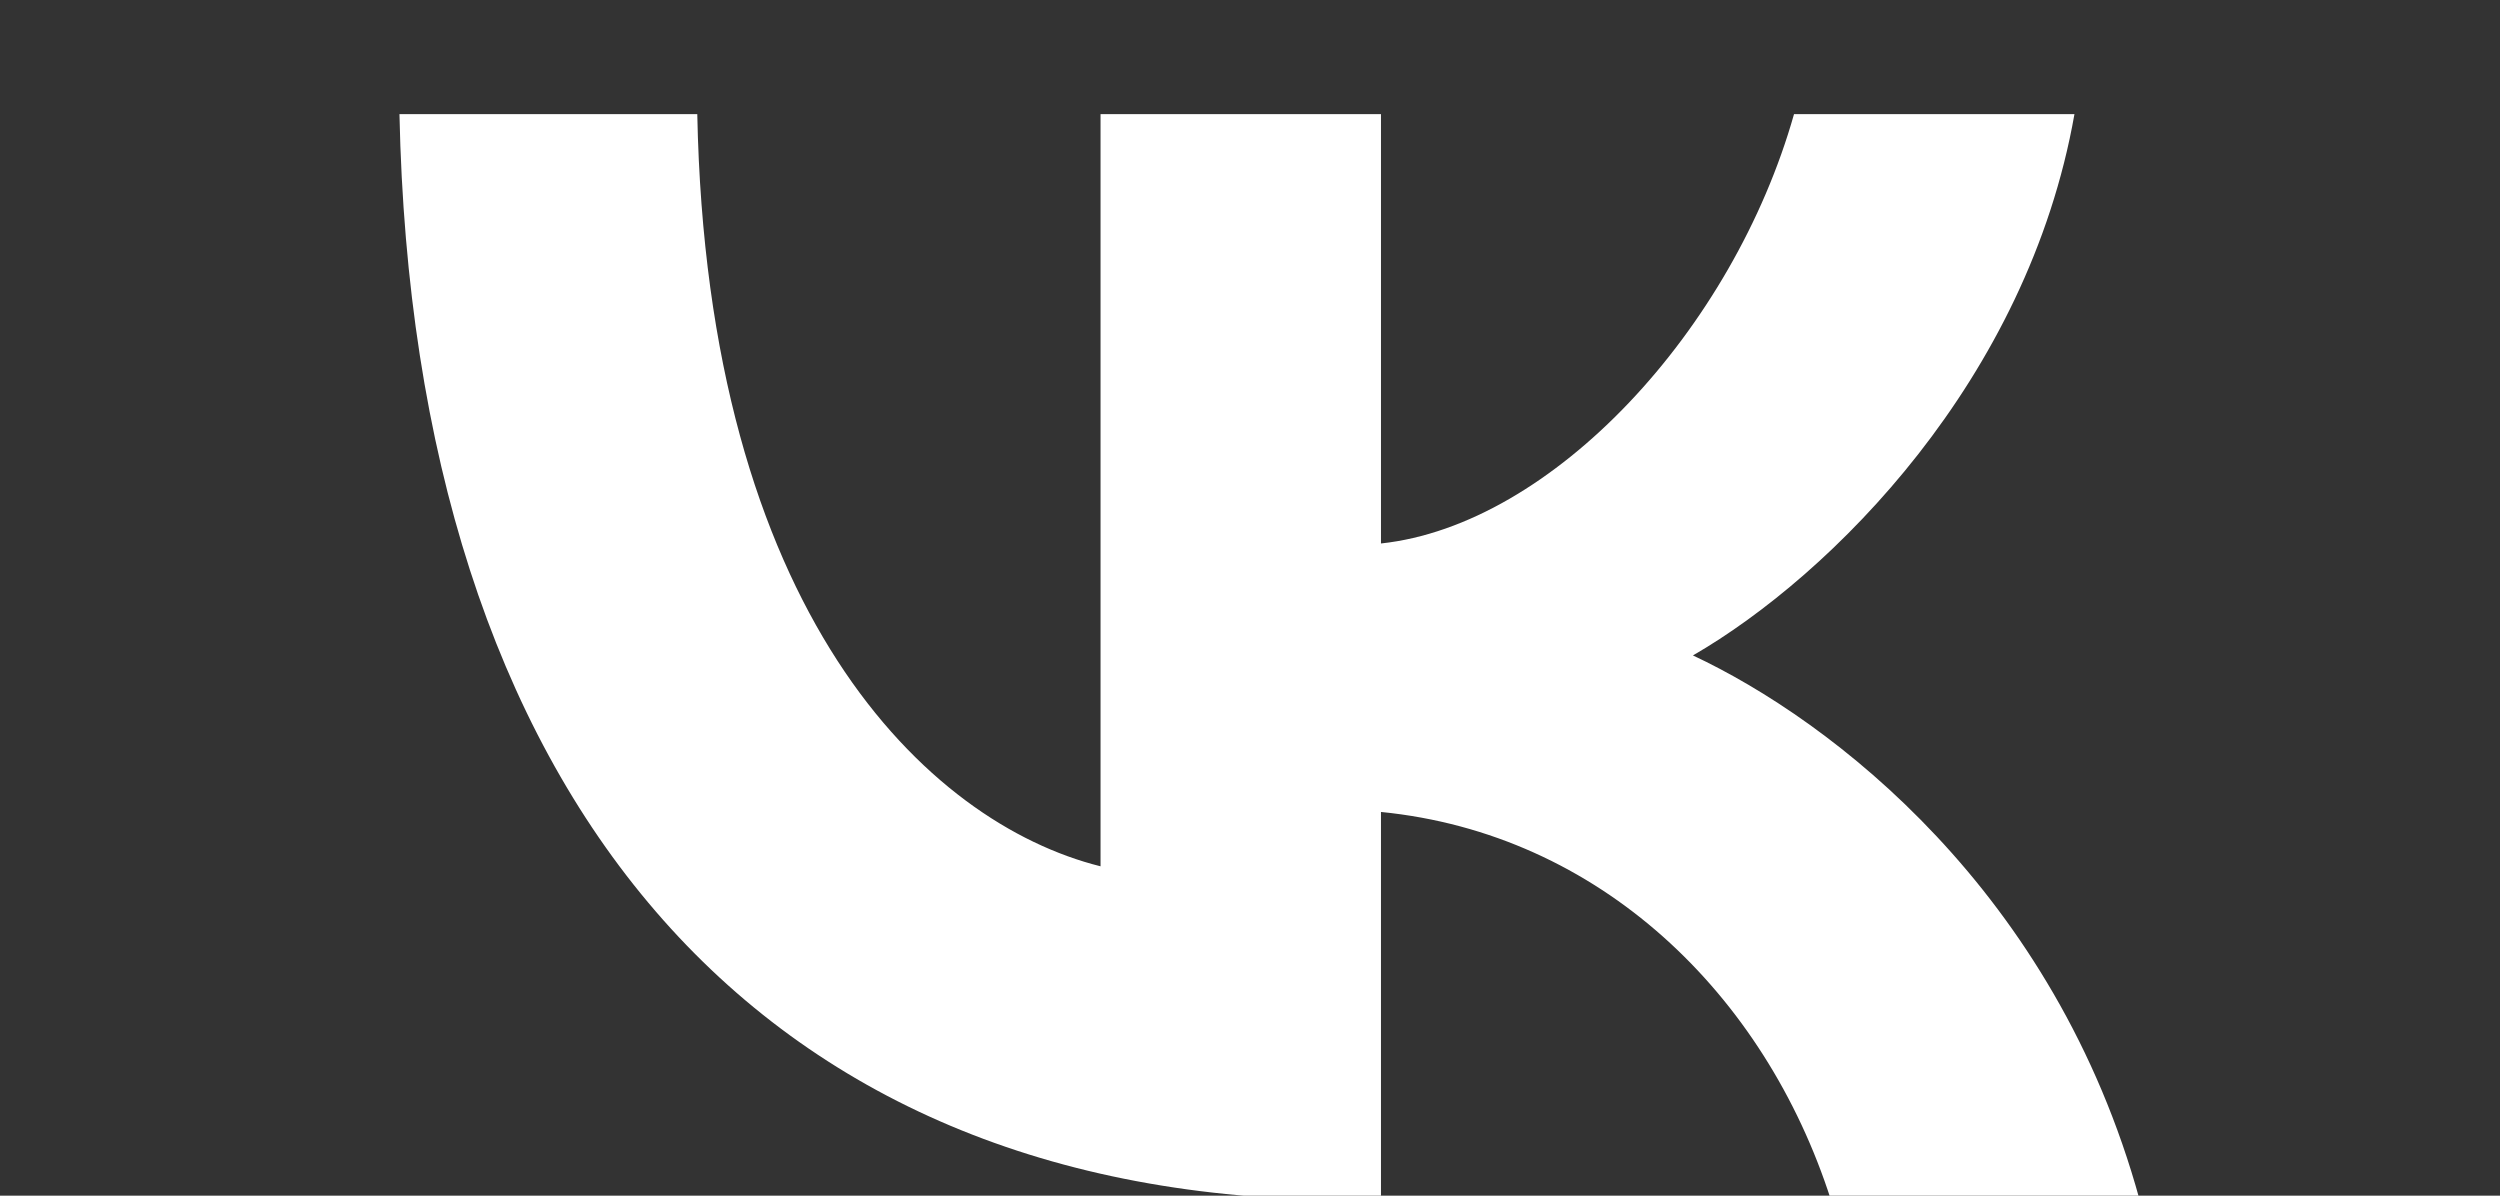 <svg fill="none" height="100%" width="100%" viewBox="0.75 12.5 46 22" xmlns="http://www.w3.org/2000/svg"><rect x="0.75" y="12.5" width="46" height="22" fill="#333333" stroke="none"/><path d="M25.54 34.58c-10.94 0-17.18-7.5-17.44-19.98h5.48c.18 9.16 4.22 13.04 7.42 13.84V14.6h5.16v7.9c3.16-.34 6.48-3.94 7.6-7.9h5.16c-.86 4.88-4.46 8.48-7.02 9.96 2.56 1.2 6.66 4.34 8.22 10.02h-5.68c-1.22-3.8-4.26-6.74-8.28-7.14v7.14z" fill="#FFFFFF"></path></svg>
